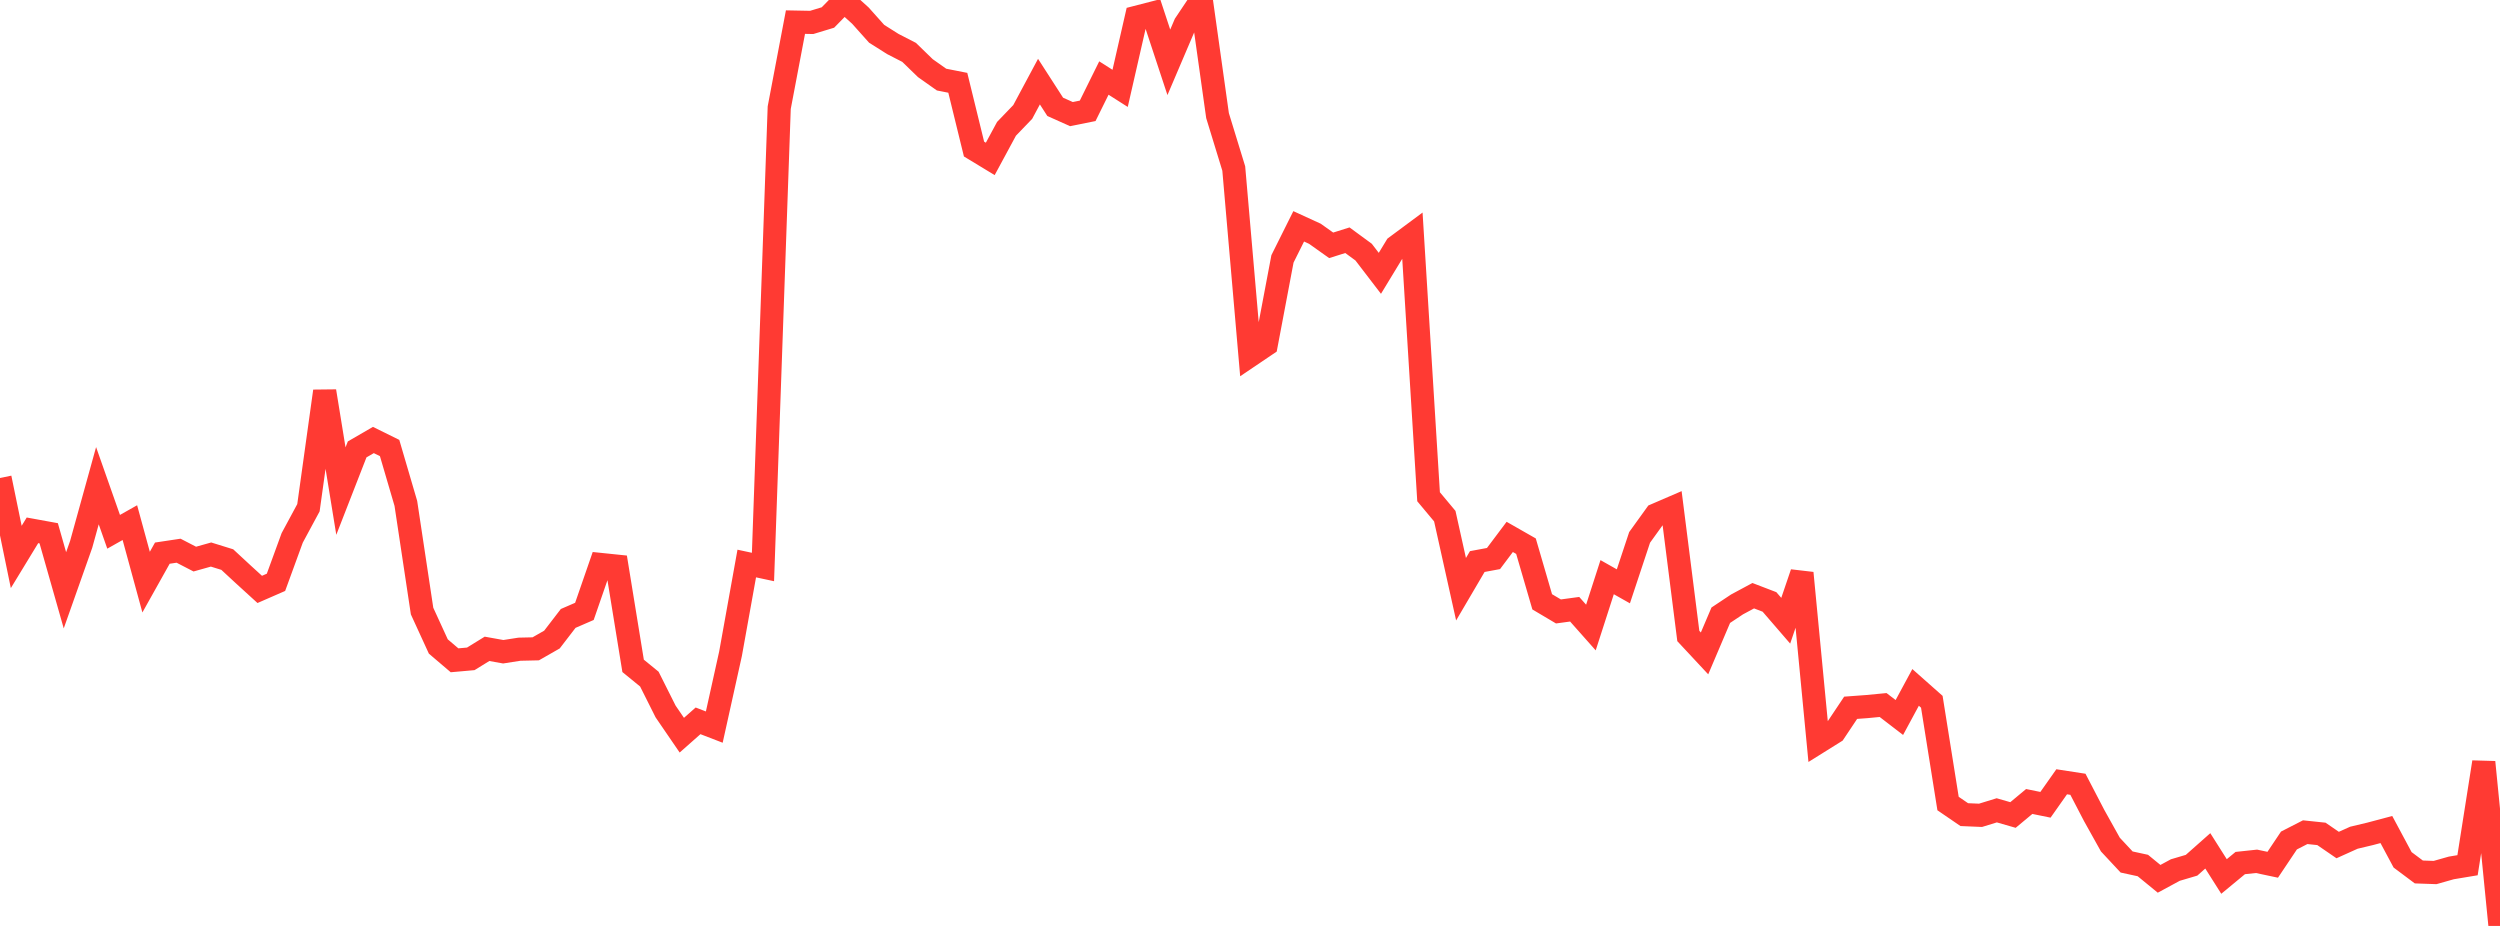 <?xml version="1.0" standalone="no"?>
<!DOCTYPE svg PUBLIC "-//W3C//DTD SVG 1.1//EN" "http://www.w3.org/Graphics/SVG/1.1/DTD/svg11.dtd">

<svg width="135" height="50" viewBox="0 0 135 50" preserveAspectRatio="none" 
  xmlns="http://www.w3.org/2000/svg"
  xmlns:xlink="http://www.w3.org/1999/xlink">


<polyline points="0.0, 25.811 0.877, 30.076 1.753, 28.637 2.63, 28.797 3.506, 31.876 4.383, 29.395 5.26, 26.228 6.136, 28.717 7.013, 28.222 7.89, 31.435 8.766, 29.87 9.643, 29.738 10.519, 30.191 11.396, 29.945 12.273, 30.217 13.149, 31.028 14.026, 31.828 14.903, 31.445 15.779, 29.045 16.656, 27.418 17.532, 21.124 18.409, 26.519 19.286, 24.268 20.162, 23.76 21.039, 24.193 21.916, 27.184 22.792, 32.998 23.669, 34.91 24.545, 35.656 25.422, 35.578 26.299, 35.037 27.175, 35.194 28.052, 35.057 28.929, 35.037 29.805, 34.536 30.682, 33.395 31.558, 33.015 32.435, 30.481 33.312, 30.572 34.188, 35.956 35.065, 36.672 35.942, 38.42 36.818, 39.7 37.695, 38.925 38.571, 39.263 39.448, 35.304 40.325, 30.43 41.201, 30.618 42.078, 5.814 42.955, 1.194 43.831, 1.211 44.708, 0.945 45.584, 0.05 46.461, 0.843 47.338, 1.824 48.214, 2.377 49.091, 2.828 49.968, 3.679 50.844, 4.298 51.721, 4.471 52.597, 8.049 53.474, 8.581 54.351, 6.957 55.227, 6.046 56.104, 4.408 56.981, 5.769 57.857, 6.162 58.734, 5.985 59.61, 4.214 60.487, 4.772 61.364, 0.934 62.24, 0.708 63.117, 3.366 63.994, 1.31 64.87, 0.0 65.747, 6.243 66.623, 9.1 67.5, 19.205 68.377, 18.613 69.253, 13.98 70.13, 12.222 71.006, 12.624 71.883, 13.248 72.76, 12.972 73.636, 13.615 74.513, 14.76 75.39, 13.316 76.266, 12.666 77.143, 26.824 78.019, 27.873 78.896, 31.818 79.773, 30.324 80.649, 30.161 81.526, 28.993 82.403, 29.493 83.279, 32.498 84.156, 33.018 85.032, 32.899 85.909, 33.887 86.786, 31.167 87.662, 31.662 88.539, 29.019 89.416, 27.802 90.292, 27.424 91.169, 34.344 92.045, 35.284 92.922, 33.222 93.799, 32.639 94.675, 32.168 95.552, 32.504 96.429, 33.52 97.305, 30.943 98.182, 40.081 99.058, 39.534 99.935, 38.22 100.812, 38.155 101.688, 38.071 102.565, 38.745 103.442, 37.12 104.318, 37.896 105.195, 43.391 106.071, 43.99 106.948, 44.027 107.825, 43.757 108.701, 44.01 109.578, 43.28 110.455, 43.459 111.331, 42.216 112.208, 42.351 113.084, 44.036 113.961, 45.608 114.838, 46.548 115.714, 46.738 116.591, 47.456 117.468, 46.982 118.344, 46.723 119.221, 45.946 120.097, 47.33 120.974, 46.605 121.851, 46.511 122.727, 46.697 123.604, 45.387 124.481, 44.938 125.357, 45.03 126.234, 45.632 127.11, 45.237 127.987, 45.028 128.864, 44.795 129.74, 46.43 130.617, 47.086 131.494, 47.117 132.37, 46.868 133.247, 46.722 134.123, 41.156 135.0, 50.0" fill="none" stroke="#ff3a33" stroke-width="1.25"/>

</svg>